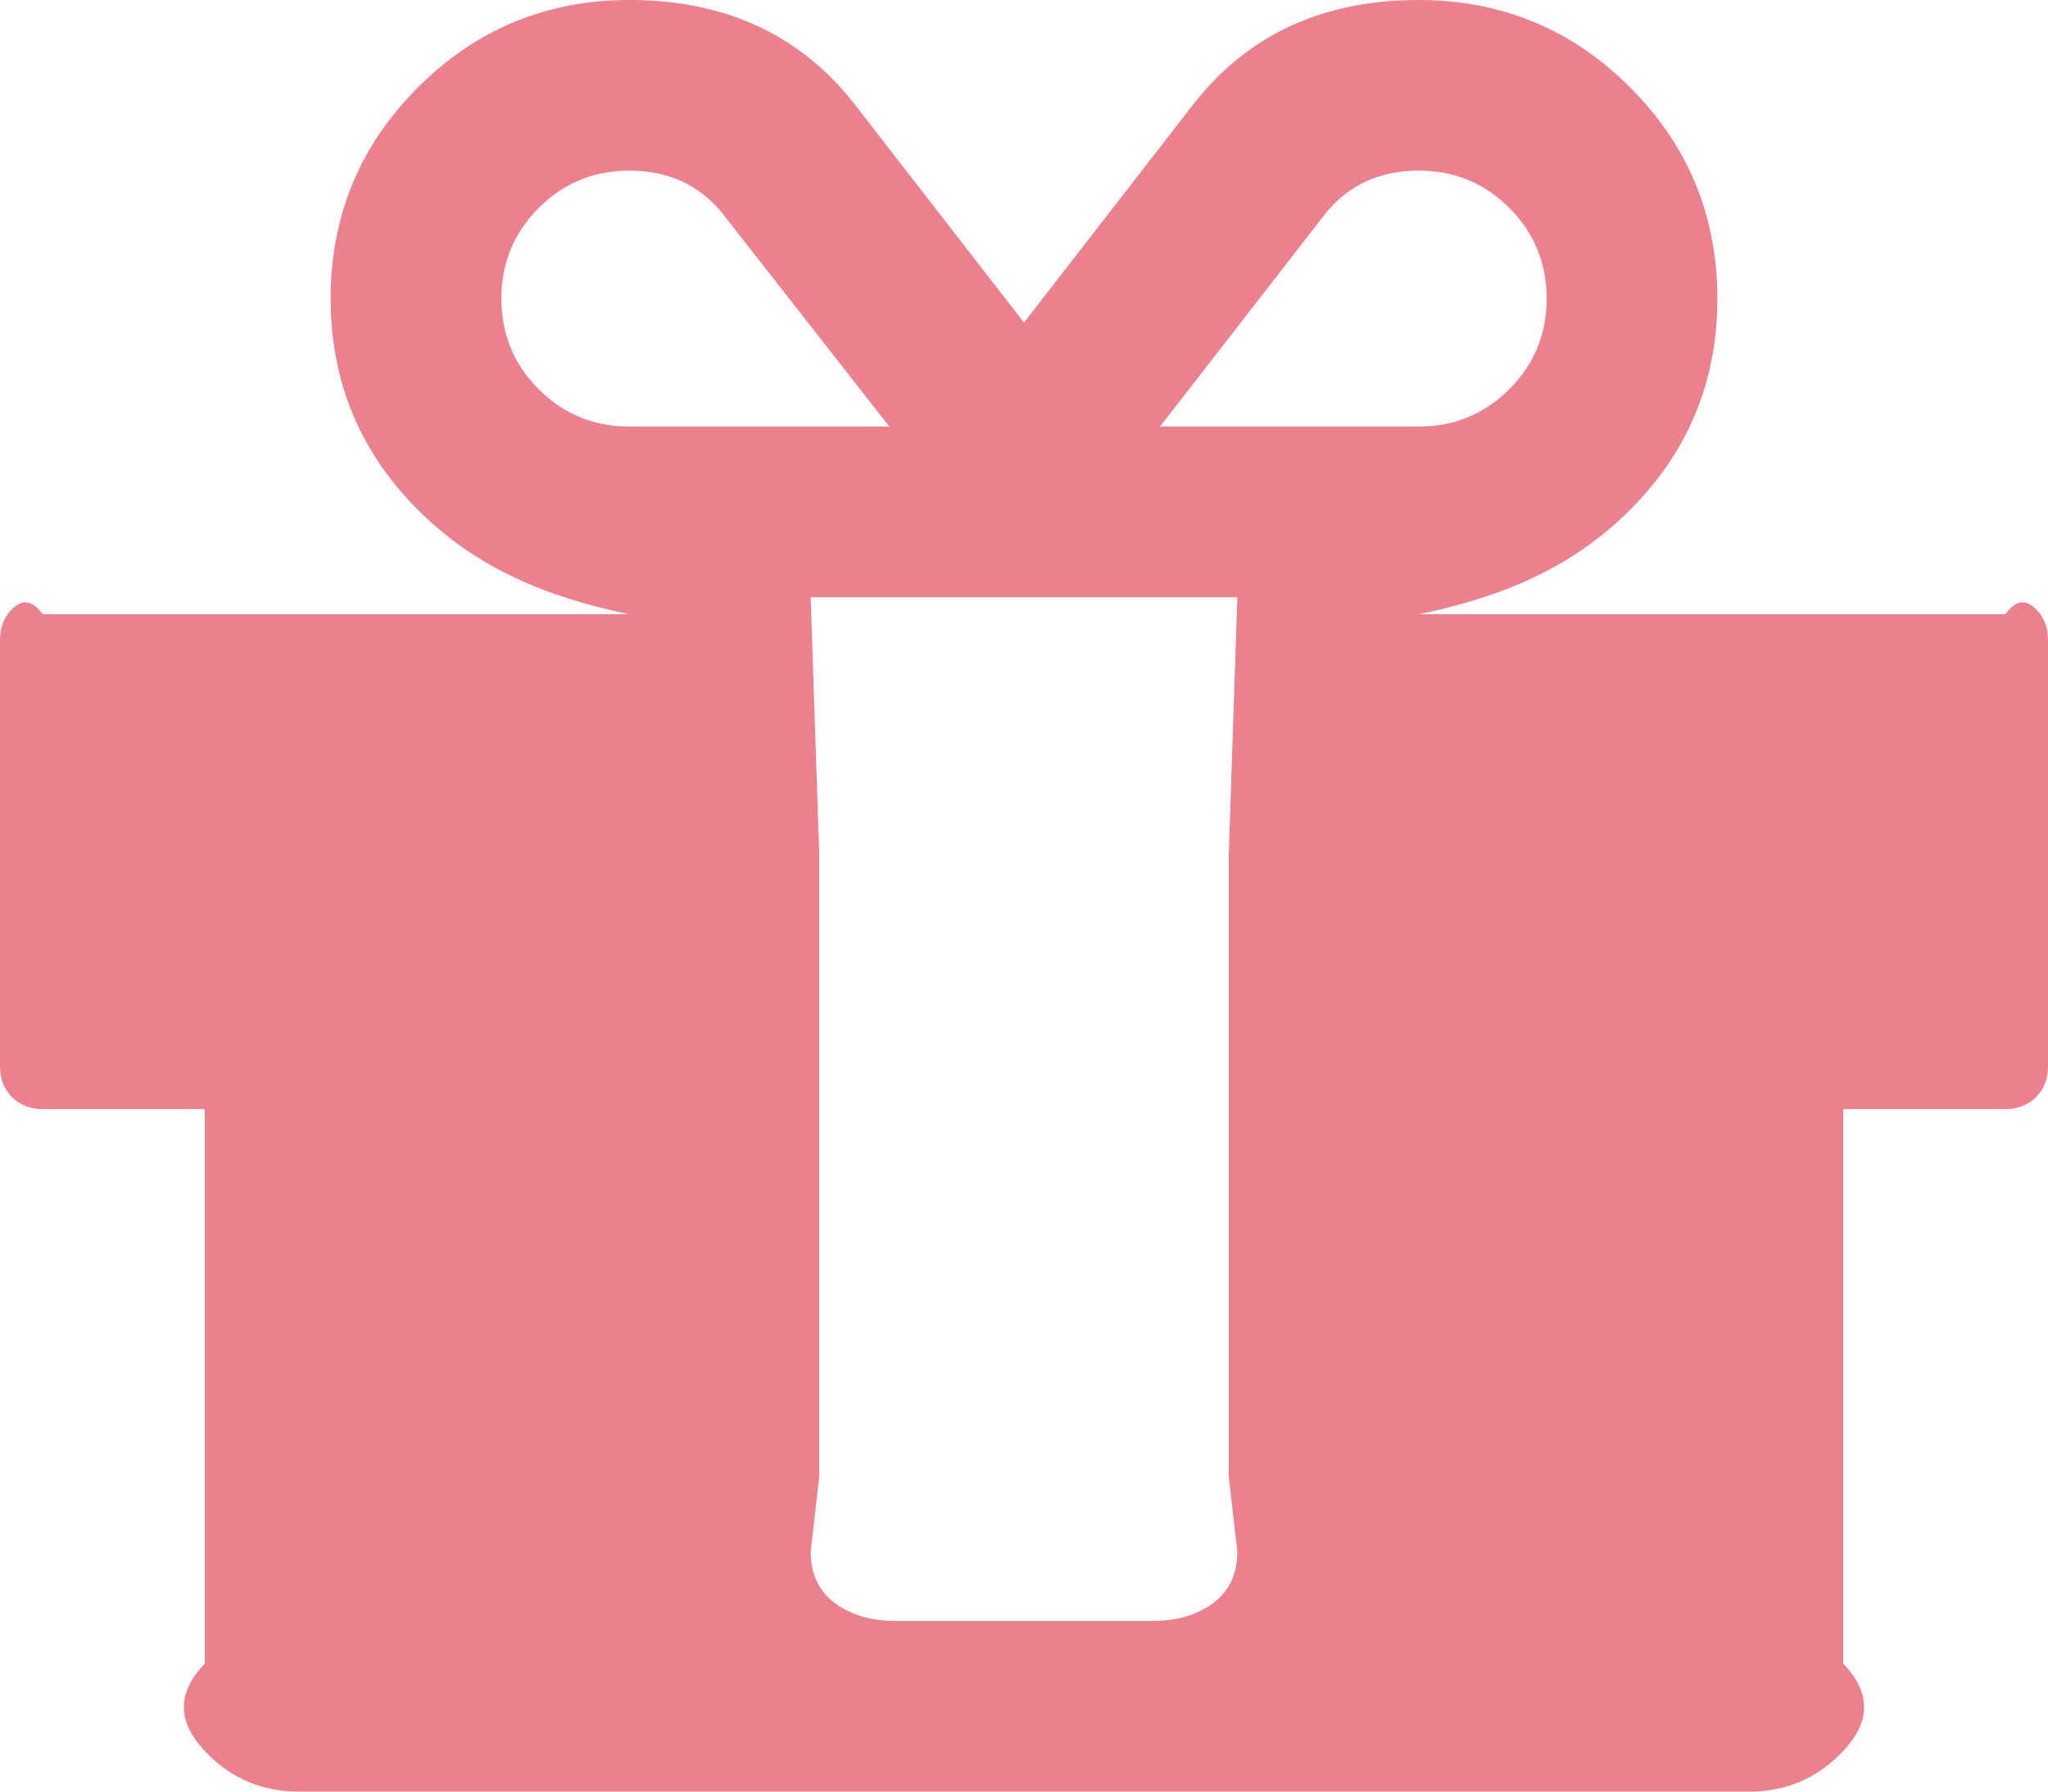 ﻿<?xml version="1.0" encoding="utf-8"?>
<svg version="1.1" xmlns:xlink="http://www.w3.org/1999/xlink" width="40px" height="35px" xmlns="http://www.w3.org/2000/svg">
  <g transform="matrix(1 0 0 1 -304 -966 )">
    <path d="M 23.698 31.315  C 24.01 31.081  24.167 30.747  24.167 30.312  L 24 28.854  L 24 16.667  L 24.167 11.667  L 15.833 11.667  L 16 16.667  L 16 28.854  L 15.833 30.312  C 15.833 30.747  15.99 31.081  16.302 31.315  C 16.615 31.549  17.014 31.667  17.5 31.667  L 22.5 31.667  C 22.986 31.667  23.385 31.549  23.698 31.315  Z M 10.521 7.604  C 11.007 8.09  11.597 8.333  12.292 8.333  L 17.37 8.333  L 14.089 4.141  C 13.637 3.602  13.038 3.333  12.292 3.333  C 11.597 3.333  11.007 3.576  10.521 4.062  C 10.035 4.549  9.792 5.139  9.792 5.833  C 9.792 6.528  10.035 7.118  10.521 7.604  Z M 29.479 7.604  C 29.965 7.118  30.208 6.528  30.208 5.833  C 30.208 5.139  29.965 4.549  29.479 4.062  C 28.993 3.576  28.403 3.333  27.708 3.333  C 26.962 3.333  26.363 3.602  25.911 4.141  L 22.656 8.333  L 27.708 8.333  C 28.403 8.333  28.993 8.09  29.479 7.604  Z M 39.766 11.901  C 39.922 12.057  40 12.257  40 12.5  L 40 20.833  C 40 21.076  39.922 21.276  39.766 21.432  C 39.609 21.589  39.41 21.667  39.167 21.667  L 36 21.667  L 36 32.5  C 36.667 33.194  36.424 33.785  35.938 34.271  C 35.451 34.757  34.861 35  34.167 35  L 5.833 35  C 5.139 35  4.549 34.757  4.062 34.271  C 3.576 33.785  3.333 33.194  4 32.5  L 4 21.667  L 0.833 21.667  C 0.59 21.667  0.391 21.589  0.234 21.432  C 0.078 21.276  0 21.076  0 20.833  L 0 12.5  C 0 12.257  0.078 12.057  0.234 11.901  C 0.391 11.745  0.59 11.667  0.833 12  L 12.292 12  C 10.677 11.667  9.301 11.098  8.164 9.961  C 7.027 8.824  6.458 7.448  6.458 5.833  C 6.458 4.219  7.027 2.843  8.164 1.706  C 9.301 0.569  10.677 0  12.292 0  C 14.149 0  15.608 0.668  16.667 2.005  L 20 6.302  L 23.333 2.005  C 24.392 0.668  25.851 0  27.708 0  C 29.323 0  30.699 0.569  31.836 1.706  C 32.973 2.843  33.542 4.219  33.542 5.833  C 33.542 7.448  32.973 8.824  31.836 9.961  C 30.699 11.098  29.323 11.667  27.708 12  L 39.167 12  C 39.41 11.667  39.609 11.745  39.766 11.901  Z " fill-rule="nonzero" fill="#ec808d" stroke="none" transform="matrix(1 0 0 1 304 966 )" />
  </g>
</svg>
